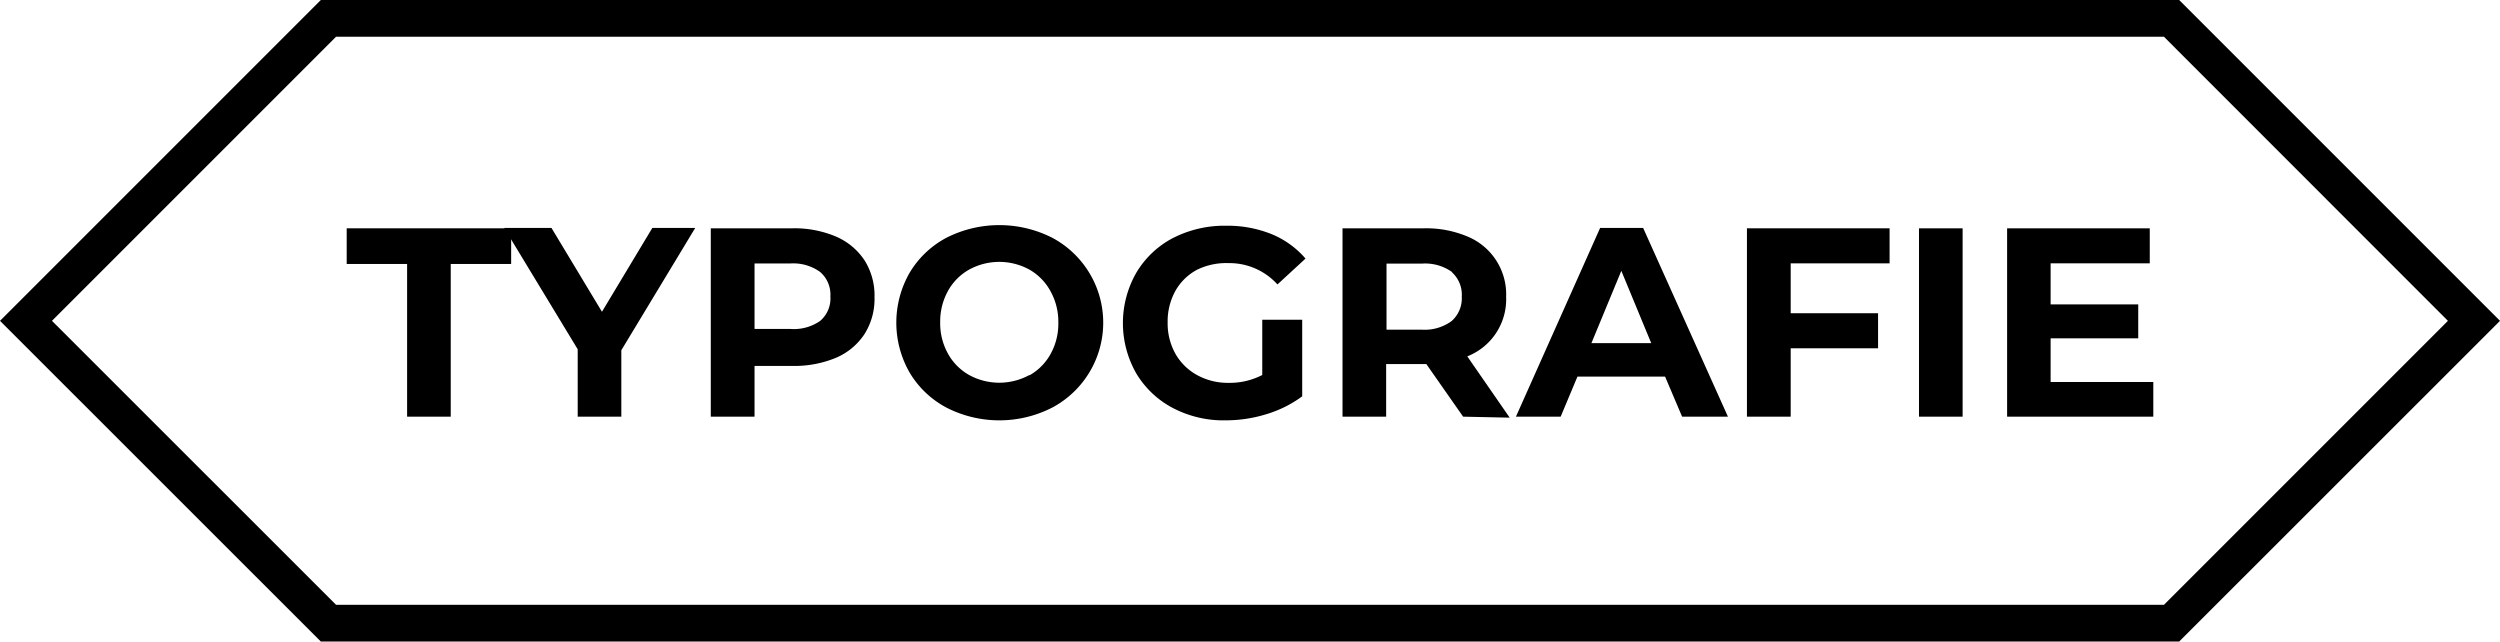 <svg id="Ebene_1" data-name="Ebene 1" xmlns="http://www.w3.org/2000/svg" viewBox="0 0 204 52.35"><path d="M177.82,52.35H26.18L0,26.18,26.18,0H177.82L204,26.18Zm-150.4-3H176.58l23.17-23.17L176.58,3H27.42L4.24,26.18Z"/><path d="M33.22,21.54H28.29V18.63H41.71v2.91H36.78V34H33.22Z"/><path d="M50.7,28.58V34H47.14v-5.5l-6-9.9H45l4.12,6.84,4.11-6.84h3.5Z"/><path d="M68.23,19.31a5.3,5.3,0,0,1,2.32,1.94,5.37,5.37,0,0,1,.81,3,5.36,5.36,0,0,1-.81,3,5.24,5.24,0,0,1-2.32,1.94,8.82,8.82,0,0,1-3.55.67H61.57V34H58V18.63h6.67A8.65,8.65,0,0,1,68.23,19.31Zm-1.31,6.88a2.41,2.41,0,0,0,.84-2,2.44,2.44,0,0,0-.84-2,3.75,3.75,0,0,0-2.44-.69H61.57v5.34h2.91A3.75,3.75,0,0,0,66.92,26.19Z"/><path d="M77.23,33.26a7.68,7.68,0,0,1-3-2.85,8.18,8.18,0,0,1,0-8.16,7.68,7.68,0,0,1,3-2.85,9.55,9.55,0,0,1,8.63,0,7.85,7.85,0,0,1,0,13.86,9.47,9.47,0,0,1-8.63,0ZM84,30.63a4.48,4.48,0,0,0,1.73-1.75,5.08,5.08,0,0,0,.63-2.55,5.13,5.13,0,0,0-.63-2.55A4.48,4.48,0,0,0,84,22a5.12,5.12,0,0,0-4.92,0,4.48,4.48,0,0,0-1.73,1.75,5.13,5.13,0,0,0-.63,2.55,5.08,5.08,0,0,0,.63,2.55,4.48,4.48,0,0,0,1.73,1.75,5.12,5.12,0,0,0,4.92,0Z"/><path d="M103,26.09h3.26v6.25a9.51,9.51,0,0,1-2.9,1.45,11.22,11.22,0,0,1-3.33.51,8.91,8.91,0,0,1-4.31-1,7.57,7.57,0,0,1-3-2.83,8.27,8.27,0,0,1,0-8.21,7.52,7.52,0,0,1,3-2.84,9.22,9.22,0,0,1,4.36-1,9.6,9.6,0,0,1,3.67.68,7.33,7.33,0,0,1,2.78,2l-2.29,2.11a5.29,5.29,0,0,0-4-1.74A5.42,5.42,0,0,0,97.7,22a4.41,4.41,0,0,0-1.79,1.74,5.15,5.15,0,0,0-.63,2.57,5.08,5.08,0,0,0,.63,2.55,4.54,4.54,0,0,0,1.78,1.75,5.19,5.19,0,0,0,2.58.63A5.76,5.76,0,0,0,103,30.6Z"/><path d="M119.39,34l-3-4.29h-3.28V34h-3.56V18.63h6.66a8.66,8.66,0,0,1,3.56.68,5.1,5.1,0,0,1,3.13,4.91,5,5,0,0,1-3.17,4.86l3.46,5Zm-.9-11.8a3.78,3.78,0,0,0-2.45-.69h-2.9V26.9H116a3.73,3.73,0,0,0,2.45-.7,2.47,2.47,0,0,0,.83-2A2.46,2.46,0,0,0,118.49,22.23Z"/><path d="M135.87,30.73h-7.15L127.35,34H123.7l6.87-15.4h3.51L141,34h-3.74ZM134.74,28l-2.44-5.9L129.86,28Z"/><path d="M146.12,21.49v4.07h7.13v2.86h-7.13V34h-3.57V18.63h11.64v2.86Z"/><path d="M156.59,18.63h3.56V34h-3.56Z"/><path d="M175.71,31.17V34H163.78V18.63h11.64v2.86h-8.09v3.35h7.15v2.77h-7.15v3.56Z"/></svg>